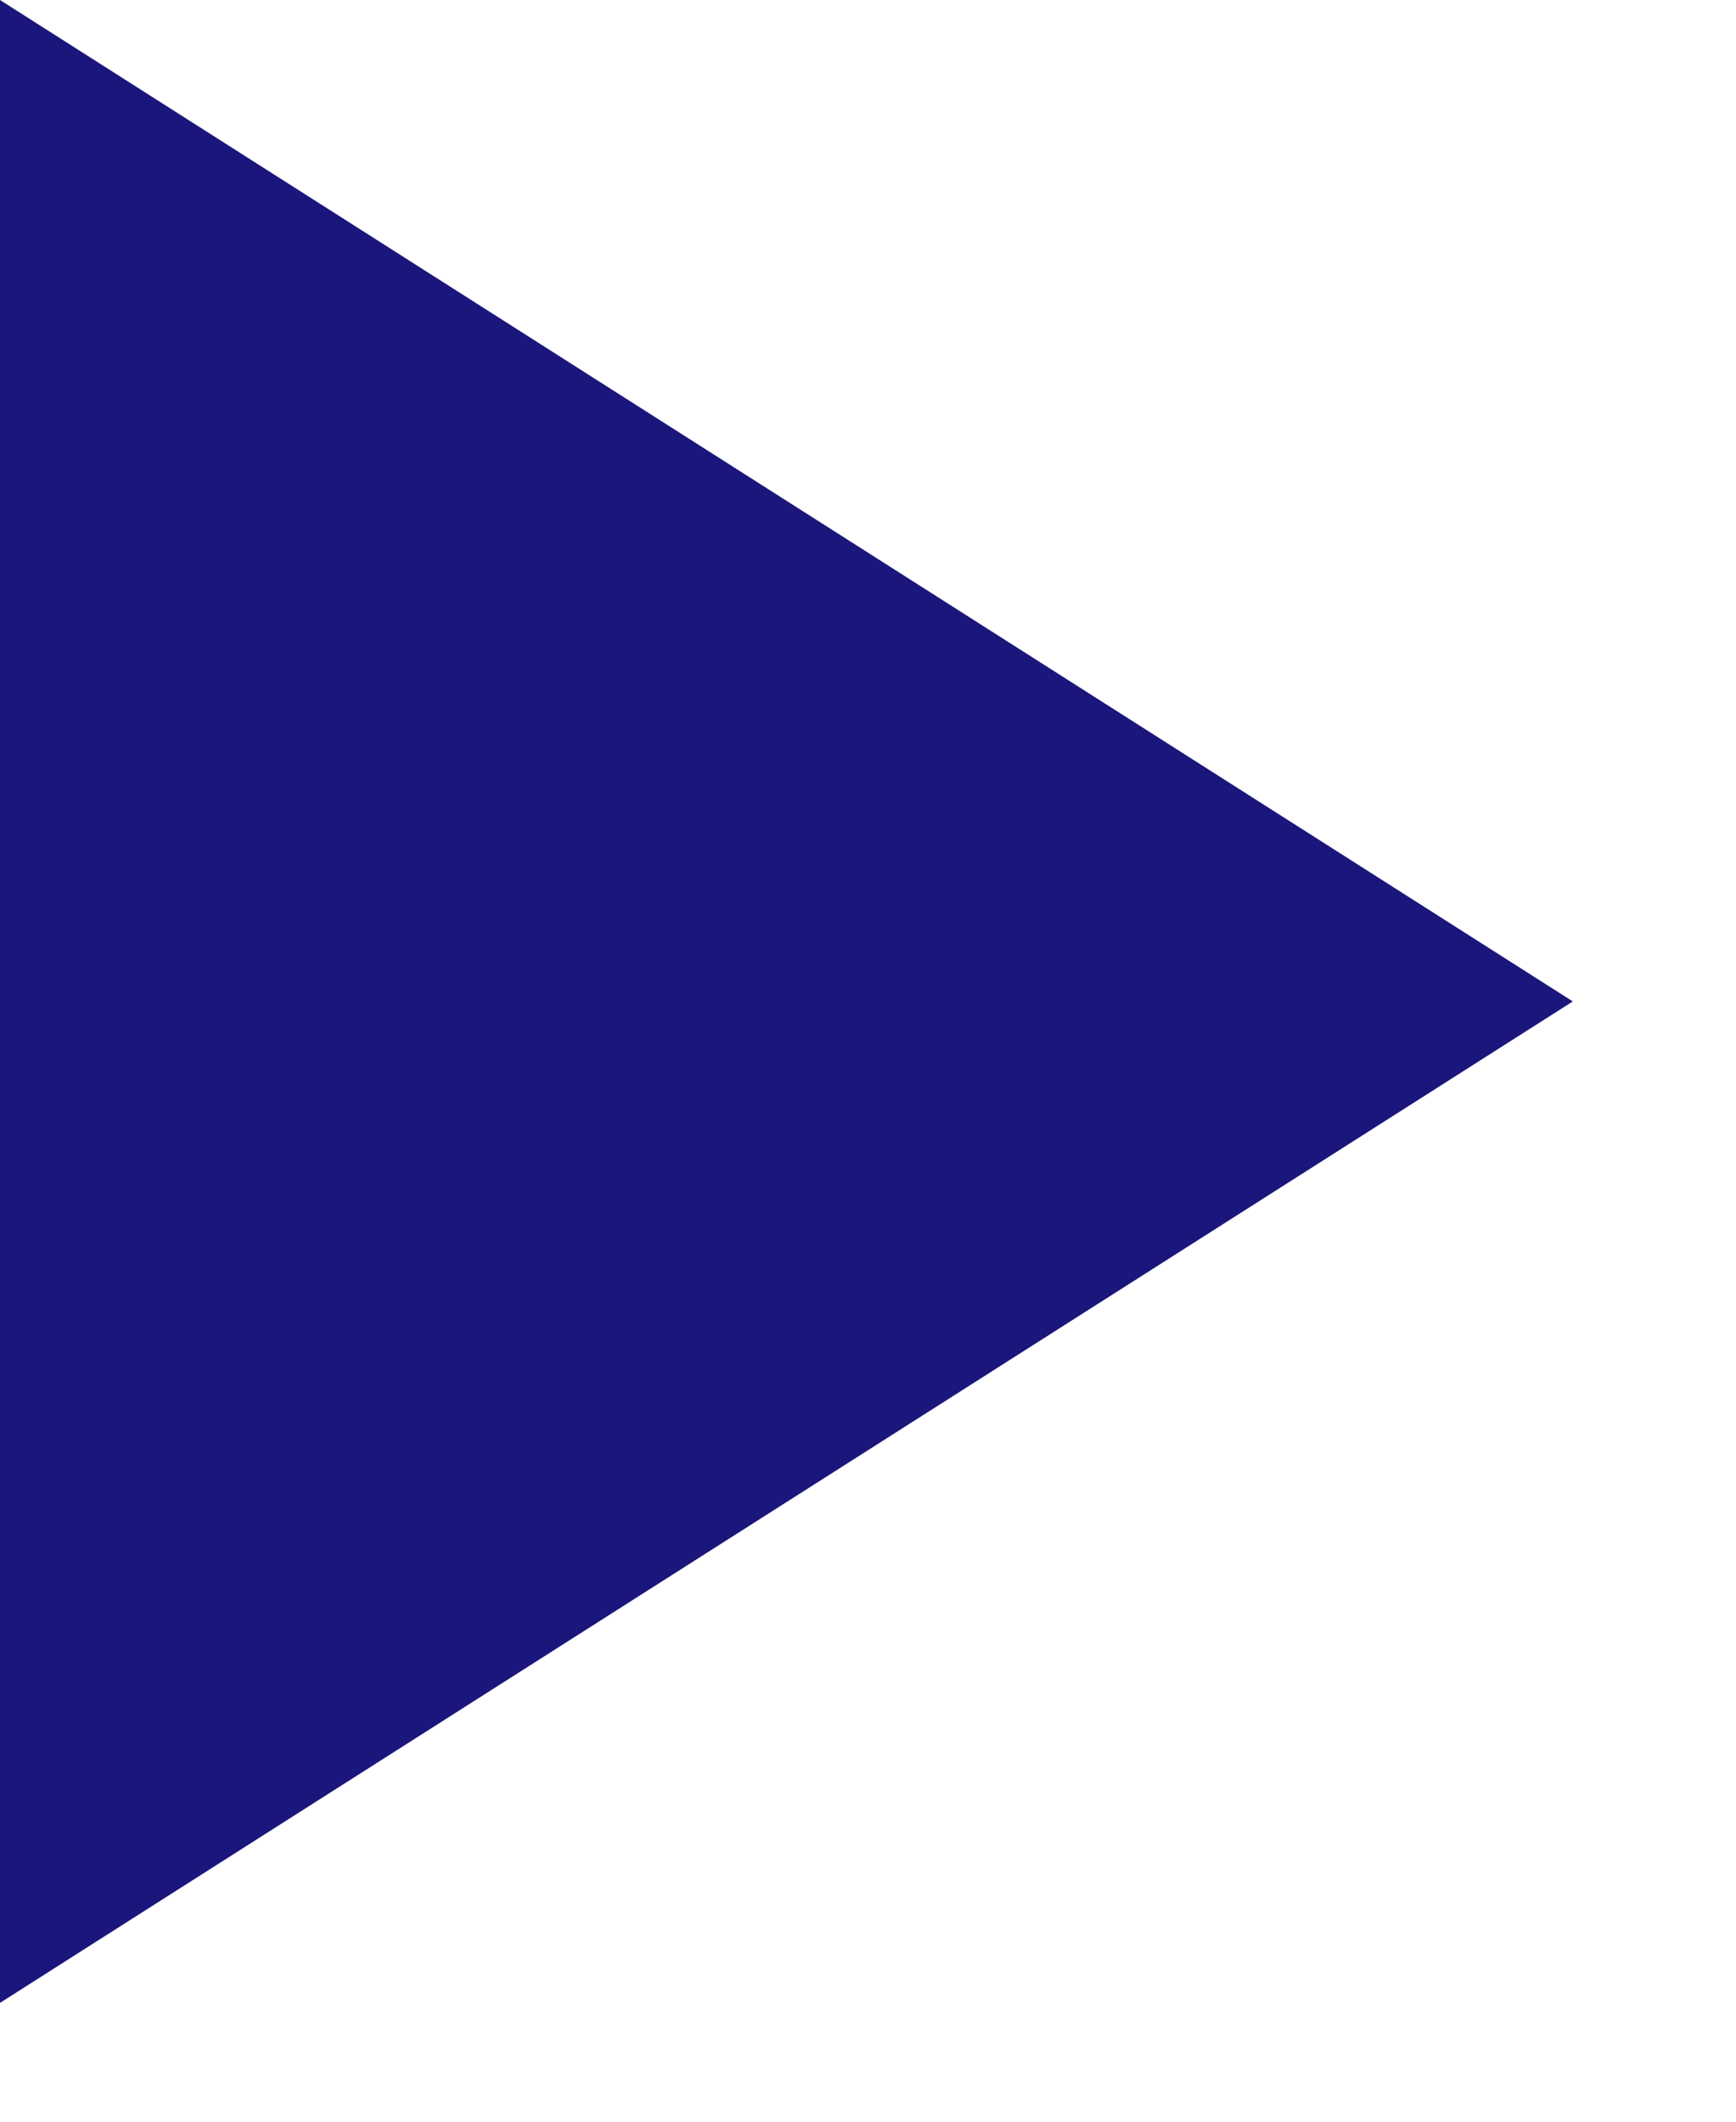 <?xml version="1.0" encoding="UTF-8"?> <svg xmlns="http://www.w3.org/2000/svg" width="9" height="11" viewBox="0 0 9 11" fill="none"><path d="M0 10.384V0L8.154 5.192L0 10.384Z" fill="#1B167C"></path></svg> 